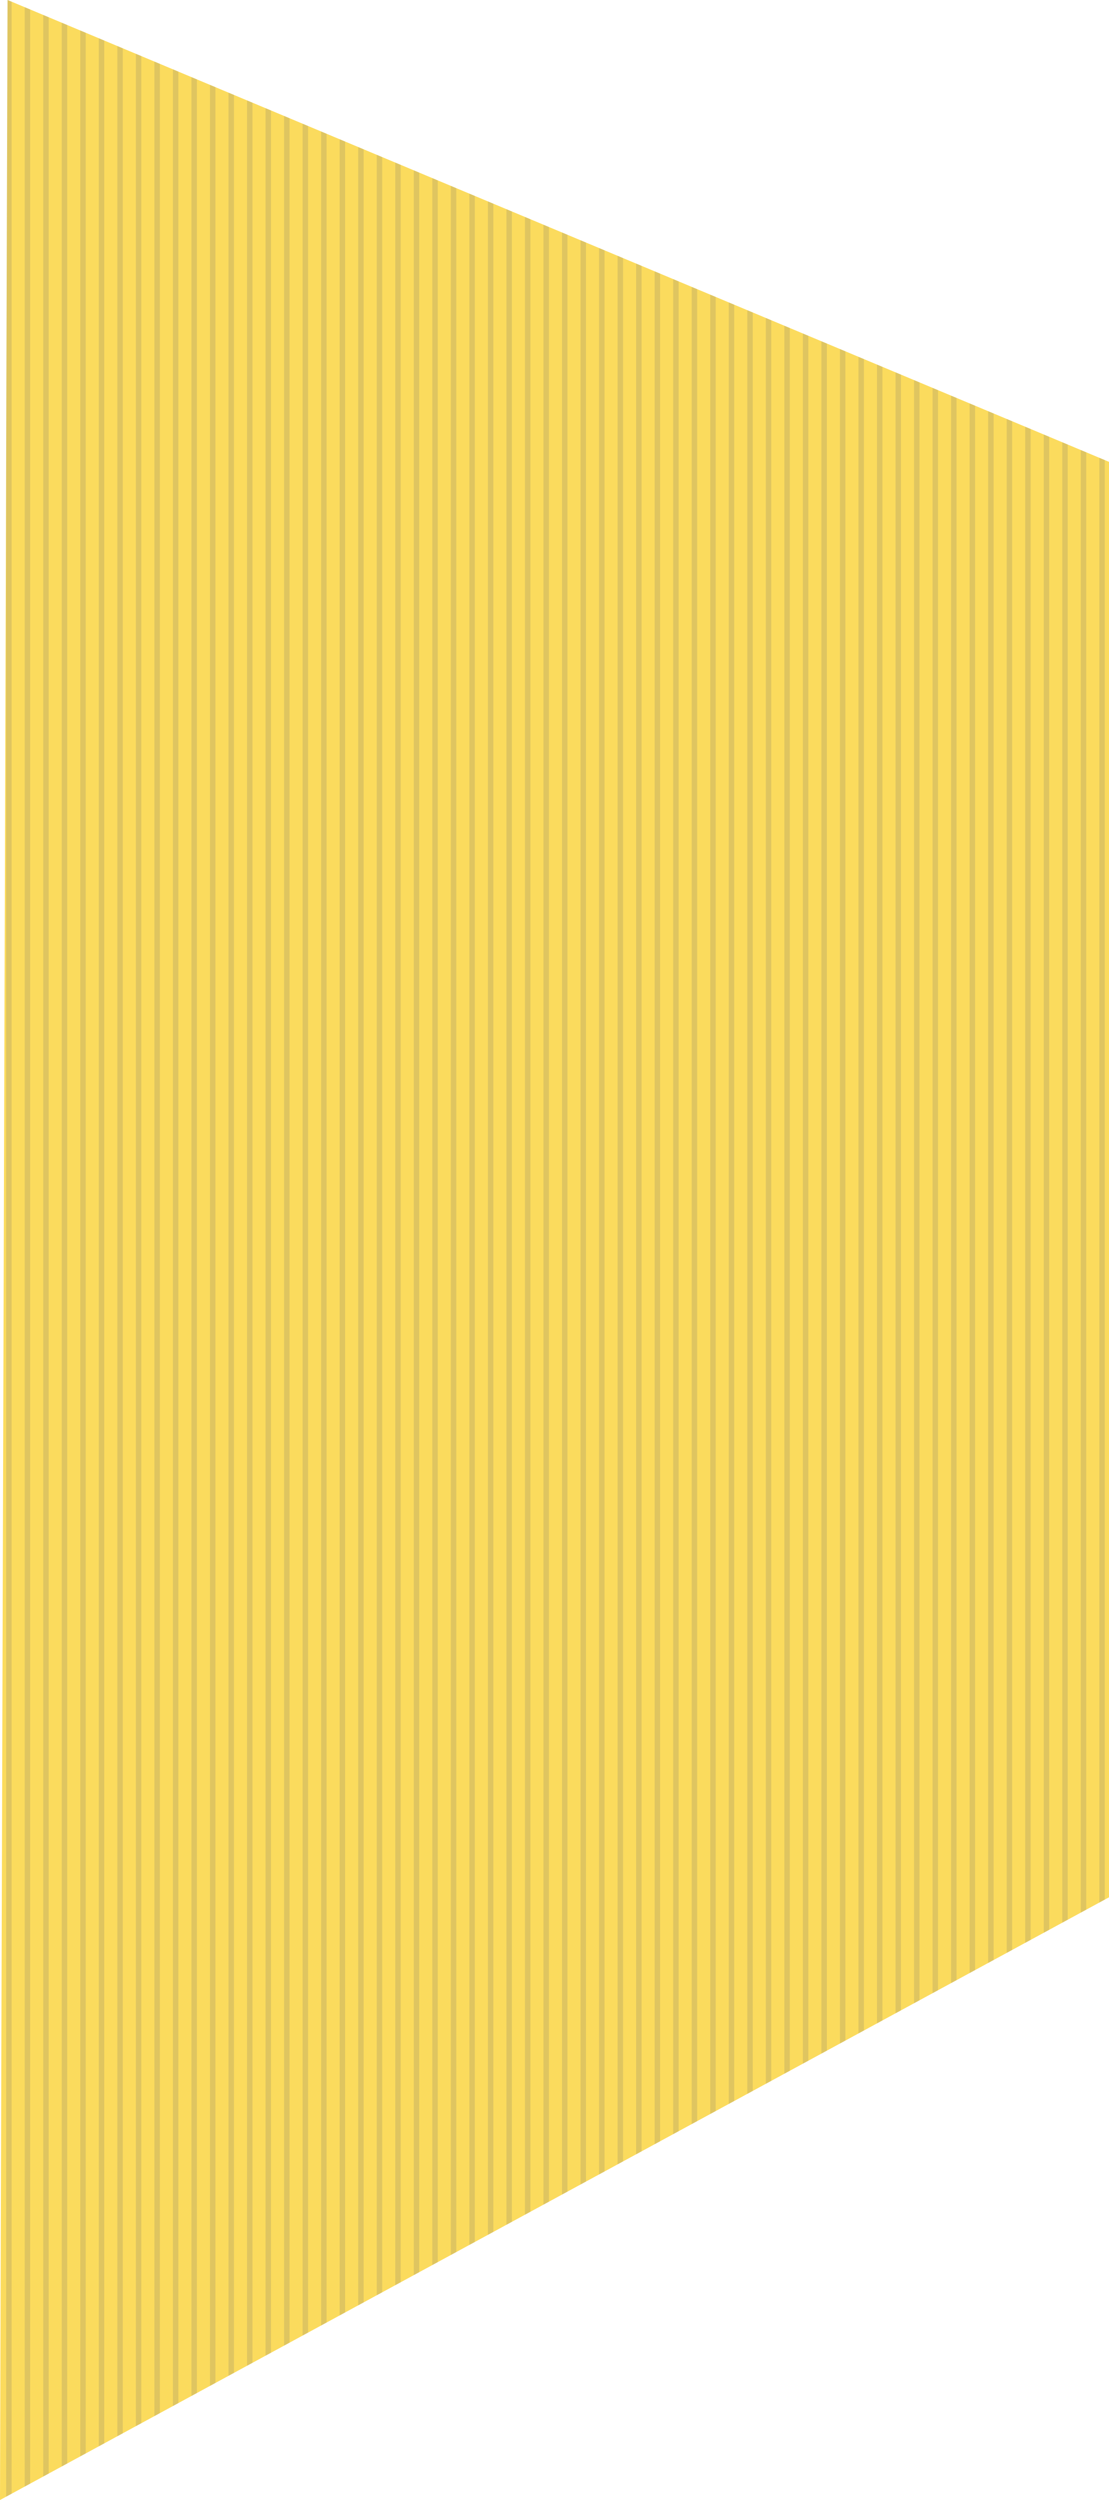 <?xml version="1.0" encoding="UTF-8"?> <svg xmlns="http://www.w3.org/2000/svg" xmlns:xlink="http://www.w3.org/1999/xlink" width="203.324" height="458.297" viewBox="0 0 203.324 458.297"><defs><clipPath id="clip-path"><path id="Path_171" data-name="Path 171" d="M-4-81.494,199.324-191.983l-1.382,458.3L-4,181.648Z" transform="translate(4 191.983)" fill="#fbdb5d"></path></clipPath></defs><g id="Group_455" data-name="Group 455" transform="translate(774.324 1566.297) rotate(180)"><path id="Path_170" data-name="Path 170" d="M-4-81.494,199.324-191.983l-1.382,458.3L-4,181.648Z" transform="translate(575 1299.983)" fill="#fbdb5d"></path><g id="Mask_Group_8" data-name="Mask Group 8" transform="translate(571 1108)" clip-path="url(#clip-path)"><g id="Group_362" data-name="Group 362" transform="translate(1.274 -16.56)"><line id="Line_128" data-name="Line 128" y2="456.58" transform="translate(0 35.484)" fill="none" stroke="#707070" stroke-width="1" opacity="0.2"></line><line id="Line_129" data-name="Line 129" y2="456.58" transform="translate(101.908 29.367)" fill="none" stroke="#707070" stroke-width="1" opacity="0.2"></line><line id="Line_130" data-name="Line 130" y2="456.58" transform="translate(50.954 33.445)" fill="none" stroke="#707070" stroke-width="1" opacity="0.2"></line><line id="Line_131" data-name="Line 131" y2="456.58" transform="translate(152.863 27.328)" fill="none" stroke="#707070" stroke-width="1" opacity="0.2"></line><line id="Line_132" data-name="Line 132" y2="483.398" transform="translate(13.588 8.666)" fill="none" stroke="#707070" stroke-width="1" opacity="0.2"></line><line id="Line_133" data-name="Line 133" y2="483.398" transform="translate(115.496 2.549)" fill="none" stroke="#707070" stroke-width="1" opacity="0.2"></line><line id="Line_134" data-name="Line 134" y2="483.398" transform="translate(64.542 6.627)" fill="none" stroke="#707070" stroke-width="1" opacity="0.2"></line><line id="Line_135" data-name="Line 135" y2="483.398" transform="translate(166.45 0.51)" fill="none" stroke="#707070" stroke-width="1" opacity="0.2"></line><line id="Line_136" data-name="Line 136" y2="483.398" transform="translate(37.366 8.156)" fill="none" stroke="#707070" stroke-width="1" opacity="0.2"></line><line id="Line_137" data-name="Line 137" y2="483.398" transform="translate(139.275 2.039)" fill="none" stroke="#707070" stroke-width="1" opacity="0.2"></line><line id="Line_138" data-name="Line 138" y2="483.398" transform="translate(88.321 6.117)" fill="none" stroke="#707070" stroke-width="1" opacity="0.2"></line><line id="Line_139" data-name="Line 139" y2="483.398" transform="translate(190.229)" fill="none" stroke="#707070" stroke-width="1" opacity="0.2"></line><line id="Line_140" data-name="Line 140" y2="480.339" transform="translate(6.794 9.686)" fill="none" stroke="#707070" stroke-width="1" opacity="0.2"></line><line id="Line_141" data-name="Line 141" y2="480.339" transform="translate(108.702 3.568)" fill="none" stroke="#707070" stroke-width="1" opacity="0.2"></line><line id="Line_142" data-name="Line 142" y2="480.339" transform="translate(57.748 7.647)" fill="none" stroke="#707070" stroke-width="1" opacity="0.2"></line><line id="Line_143" data-name="Line 143" y2="480.339" transform="translate(159.656 1.529)" fill="none" stroke="#707070" stroke-width="1" opacity="0.2"></line><line id="Line_144" data-name="Line 144" y2="480.339" transform="translate(30.573 9.176)" fill="none" stroke="#707070" stroke-width="1" opacity="0.2"></line><line id="Line_145" data-name="Line 145" y2="480.339" transform="translate(132.481 3.059)" fill="none" stroke="#707070" stroke-width="1" opacity="0.2"></line><line id="Line_146" data-name="Line 146" y2="480.339" transform="translate(81.527 7.137)" fill="none" stroke="#707070" stroke-width="1" opacity="0.2"></line><line id="Line_147" data-name="Line 147" y2="480.339" transform="translate(183.435 1.02)" fill="none" stroke="#707070" stroke-width="1" opacity="0.2"></line><line id="Line_148" data-name="Line 148" y2="475.242" transform="translate(20.382 12.744)" fill="none" stroke="#707070" stroke-width="1" opacity="0.2"></line><line id="Line_149" data-name="Line 149" y2="475.242" transform="translate(122.29 6.627)" fill="none" stroke="#707070" stroke-width="1" opacity="0.2"></line><line id="Line_150" data-name="Line 150" y2="475.242" transform="translate(71.336 10.705)" fill="none" stroke="#707070" stroke-width="1" opacity="0.2"></line><line id="Line_151" data-name="Line 151" y2="475.242" transform="translate(173.244 4.588)" fill="none" stroke="#707070" stroke-width="1" opacity="0.2"></line><line id="Line_152" data-name="Line 152" y2="475.242" transform="translate(44.16 12.234)" fill="none" stroke="#707070" stroke-width="1" opacity="0.2"></line><line id="Line_153" data-name="Line 153" y2="475.242" transform="translate(146.069 6.117)" fill="none" stroke="#707070" stroke-width="1" opacity="0.2"></line><line id="Line_154" data-name="Line 154" y2="475.242" transform="translate(95.114 10.195)" fill="none" stroke="#707070" stroke-width="1" opacity="0.2"></line><line id="Line_155" data-name="Line 155" y2="475.242" transform="translate(197.023 4.078)" fill="none" stroke="#707070" stroke-width="1" opacity="0.2"></line><line id="Line_156" data-name="Line 156" y2="477.281" transform="translate(3.397 14.783)" fill="none" stroke="#707070" stroke-width="1" opacity="0.2"></line><line id="Line_157" data-name="Line 157" y2="477.281" transform="translate(105.305 8.666)" fill="none" stroke="#707070" stroke-width="1" opacity="0.2"></line><line id="Line_158" data-name="Line 158" y2="477.281" transform="translate(54.351 12.744)" fill="none" stroke="#707070" stroke-width="1" opacity="0.2"></line><line id="Line_159" data-name="Line 159" y2="477.281" transform="translate(156.259 6.627)" fill="none" stroke="#707070" stroke-width="1" opacity="0.2"></line><line id="Line_160" data-name="Line 160" y2="477.281" transform="translate(27.176 14.274)" fill="none" stroke="#707070" stroke-width="1" opacity="0.2"></line><line id="Line_161" data-name="Line 161" y2="477.281" transform="translate(129.084 8.156)" fill="none" stroke="#707070" stroke-width="1" opacity="0.2"></line><line id="Line_162" data-name="Line 162" y2="477.281" transform="translate(78.13 12.234)" fill="none" stroke="#707070" stroke-width="1" opacity="0.2"></line><line id="Line_163" data-name="Line 163" y2="477.281" transform="translate(180.038 6.117)" fill="none" stroke="#707070" stroke-width="1" opacity="0.2"></line><line id="Line_164" data-name="Line 164" y2="477.281" transform="translate(16.985 12.744)" fill="none" stroke="#707070" stroke-width="1" opacity="0.2"></line><line id="Line_165" data-name="Line 165" y2="477.281" transform="translate(118.893 6.627)" fill="none" stroke="#707070" stroke-width="1" opacity="0.2"></line><line id="Line_166" data-name="Line 166" y2="477.281" transform="translate(67.939 10.705)" fill="none" stroke="#707070" stroke-width="1" opacity="0.2"></line><line id="Line_167" data-name="Line 167" y2="477.281" transform="translate(169.847 4.588)" fill="none" stroke="#707070" stroke-width="1" opacity="0.2"></line><line id="Line_168" data-name="Line 168" y2="477.281" transform="translate(40.763 12.234)" fill="none" stroke="#707070" stroke-width="1" opacity="0.2"></line><line id="Line_169" data-name="Line 169" y2="477.281" transform="translate(142.672 6.117)" fill="none" stroke="#707070" stroke-width="1" opacity="0.2"></line><line id="Line_170" data-name="Line 170" y2="477.281" transform="translate(91.718 10.195)" fill="none" stroke="#707070" stroke-width="1" opacity="0.2"></line><line id="Line_171" data-name="Line 171" y2="477.281" transform="translate(193.626 4.078)" fill="none" stroke="#707070" stroke-width="1" opacity="0.2"></line><line id="Line_172" data-name="Line 172" y2="477.281" transform="translate(10.191 10.705)" fill="none" stroke="#707070" stroke-width="1" opacity="0.2"></line><line id="Line_173" data-name="Line 173" y2="477.281" transform="translate(112.099 4.588)" fill="none" stroke="#707070" stroke-width="1" opacity="0.2"></line><line id="Line_174" data-name="Line 174" y2="477.281" transform="translate(61.145 8.666)" fill="none" stroke="#707070" stroke-width="1" opacity="0.2"></line><line id="Line_175" data-name="Line 175" y2="477.281" transform="translate(163.053 2.549)" fill="none" stroke="#707070" stroke-width="1" opacity="0.2"></line><line id="Line_176" data-name="Line 176" y2="477.281" transform="translate(33.969 10.195)" fill="none" stroke="#707070" stroke-width="1" opacity="0.2"></line><line id="Line_177" data-name="Line 177" y2="477.281" transform="translate(135.878 4.078)" fill="none" stroke="#707070" stroke-width="1" opacity="0.2"></line><line id="Line_178" data-name="Line 178" y2="477.281" transform="translate(84.924 8.156)" fill="none" stroke="#707070" stroke-width="1" opacity="0.2"></line><line id="Line_179" data-name="Line 179" y2="477.281" transform="translate(186.832 2.039)" fill="none" stroke="#707070" stroke-width="1" opacity="0.2"></line><line id="Line_180" data-name="Line 180" y2="477.281" transform="translate(23.779 8.666)" fill="none" stroke="#707070" stroke-width="1" opacity="0.2"></line><line id="Line_181" data-name="Line 181" y2="477.281" transform="translate(125.687 2.549)" fill="none" stroke="#707070" stroke-width="1" opacity="0.2"></line><line id="Line_182" data-name="Line 182" y2="477.281" transform="translate(74.733 6.627)" fill="none" stroke="#707070" stroke-width="1" opacity="0.2"></line><line id="Line_183" data-name="Line 183" y2="477.281" transform="translate(176.641 0.51)" fill="none" stroke="#707070" stroke-width="1" opacity="0.2"></line><line id="Line_184" data-name="Line 184" y2="477.281" transform="translate(47.557 8.156)" fill="none" stroke="#707070" stroke-width="1" opacity="0.2"></line><line id="Line_185" data-name="Line 185" y2="477.281" transform="translate(149.466 2.039)" fill="none" stroke="#707070" stroke-width="1" opacity="0.2"></line><line id="Line_186" data-name="Line 186" y2="477.281" transform="translate(98.511 6.117)" fill="none" stroke="#707070" stroke-width="1" opacity="0.2"></line><line id="Line_187" data-name="Line 187" y2="477.281" transform="translate(200.42 0.51)" fill="none" stroke="#707070" stroke-width="1" opacity="0.2"></line></g></g></g></svg> 